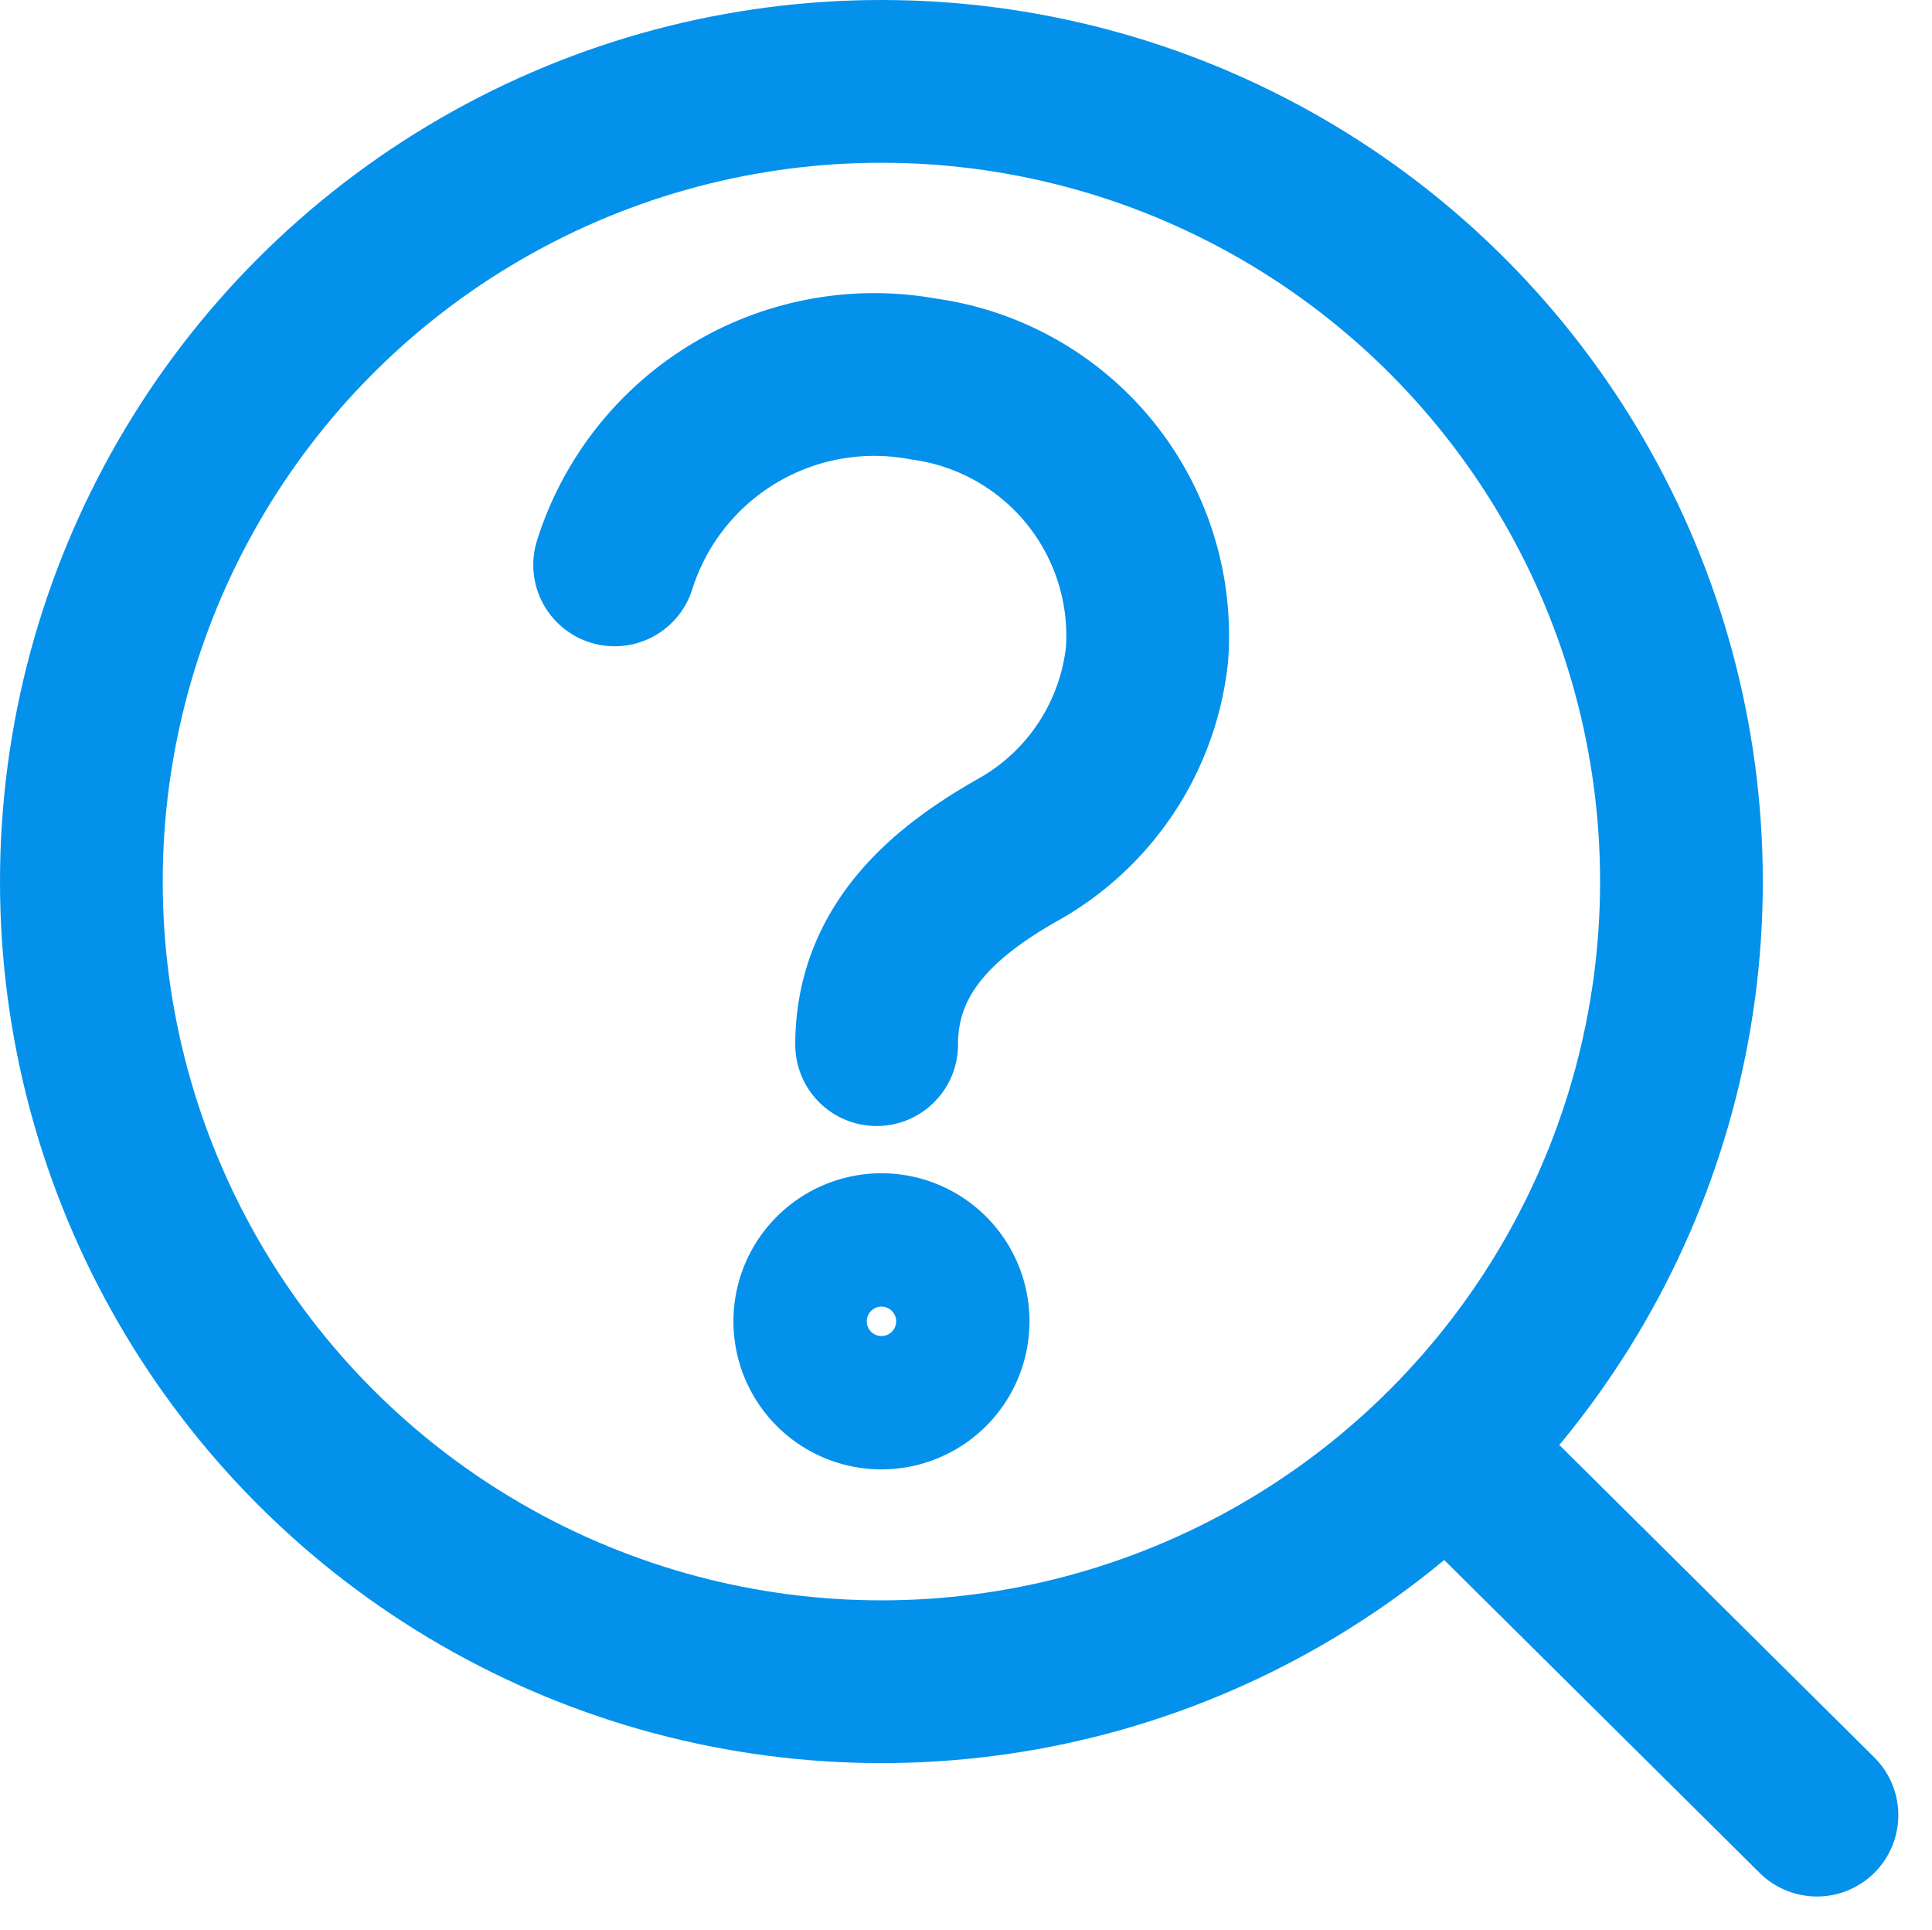 <svg xmlns="http://www.w3.org/2000/svg" width="35.617" height="35.578" viewBox="0 0 35.617 35.578">
  <g id="search-icon" transform="translate(74.512 -0.862)">
    <g id="g1564" transform="translate(-73.012 2.362)">
      <g id="g2161" transform="translate(0 0)">
        <g id="g2179" transform="translate(0 0)">
          <g id="g2278" transform="translate(0 0)">
            <g id="g2834">
              <g id="g2539" transform="translate(0 0)">
                <g id="g2888" transform="translate(0 0)">
                  <g id="g3038">
                    <g id="g3526">
                      <g id="g3613">
                        <g id="g12262" transform="translate(0 0)">
                          <g id="g12407" transform="translate(0 0)">
                            <g id="g14298" transform="translate(0 0)">
                              <g id="g14289">
                                <g id="g29727">
                                  <path id="path13032" d="M28.9,12.149l-6.51-6.456" transform="translate(3.096 19.808)" fill="none" stroke="#0491eb" stroke-linecap="round" stroke-linejoin="round" stroke-width="3"/>
                                  <circle id="path29482" cx="14.749" cy="14.749" r="14.749" fill="none" stroke="#0491eb" stroke-linecap="round" stroke-linejoin="round" stroke-width="3"/>
                                  <g id="g29720" transform="translate(9.831 5.414)">
                                    <path id="path20699-2-6" d="M24.242,10.842a5.019,5.019,0,0,1,5.7-3.425,4.777,4.777,0,0,1,4.116,5.058,4.7,4.7,0,0,1-2.411,3.635c-1.22.7-2.575,1.737-2.575,3.575" transform="translate(-24.242 -7.344)" fill="none" stroke="#0491eb" stroke-linecap="round" stroke-linejoin="round" stroke-width="3"/>
                                    <path id="path15761-3" d="M25.869,9.089a1.229,1.229,0,1,1-1.229,1.229,1.229,1.229,0,0,1,1.229-1.229Z" transform="translate(-20.95 7.123)" fill="none" stroke="#0491eb" stroke-linecap="round" stroke-linejoin="round" stroke-width="3"/>
                                  </g>
                                </g>
                              </g>
                            </g>
                          </g>
                        </g>
                      </g>
                    </g>
                  </g>
                </g>
              </g>
            </g>
          </g>
        </g>
      </g>
    </g>
  </g>
</svg>

